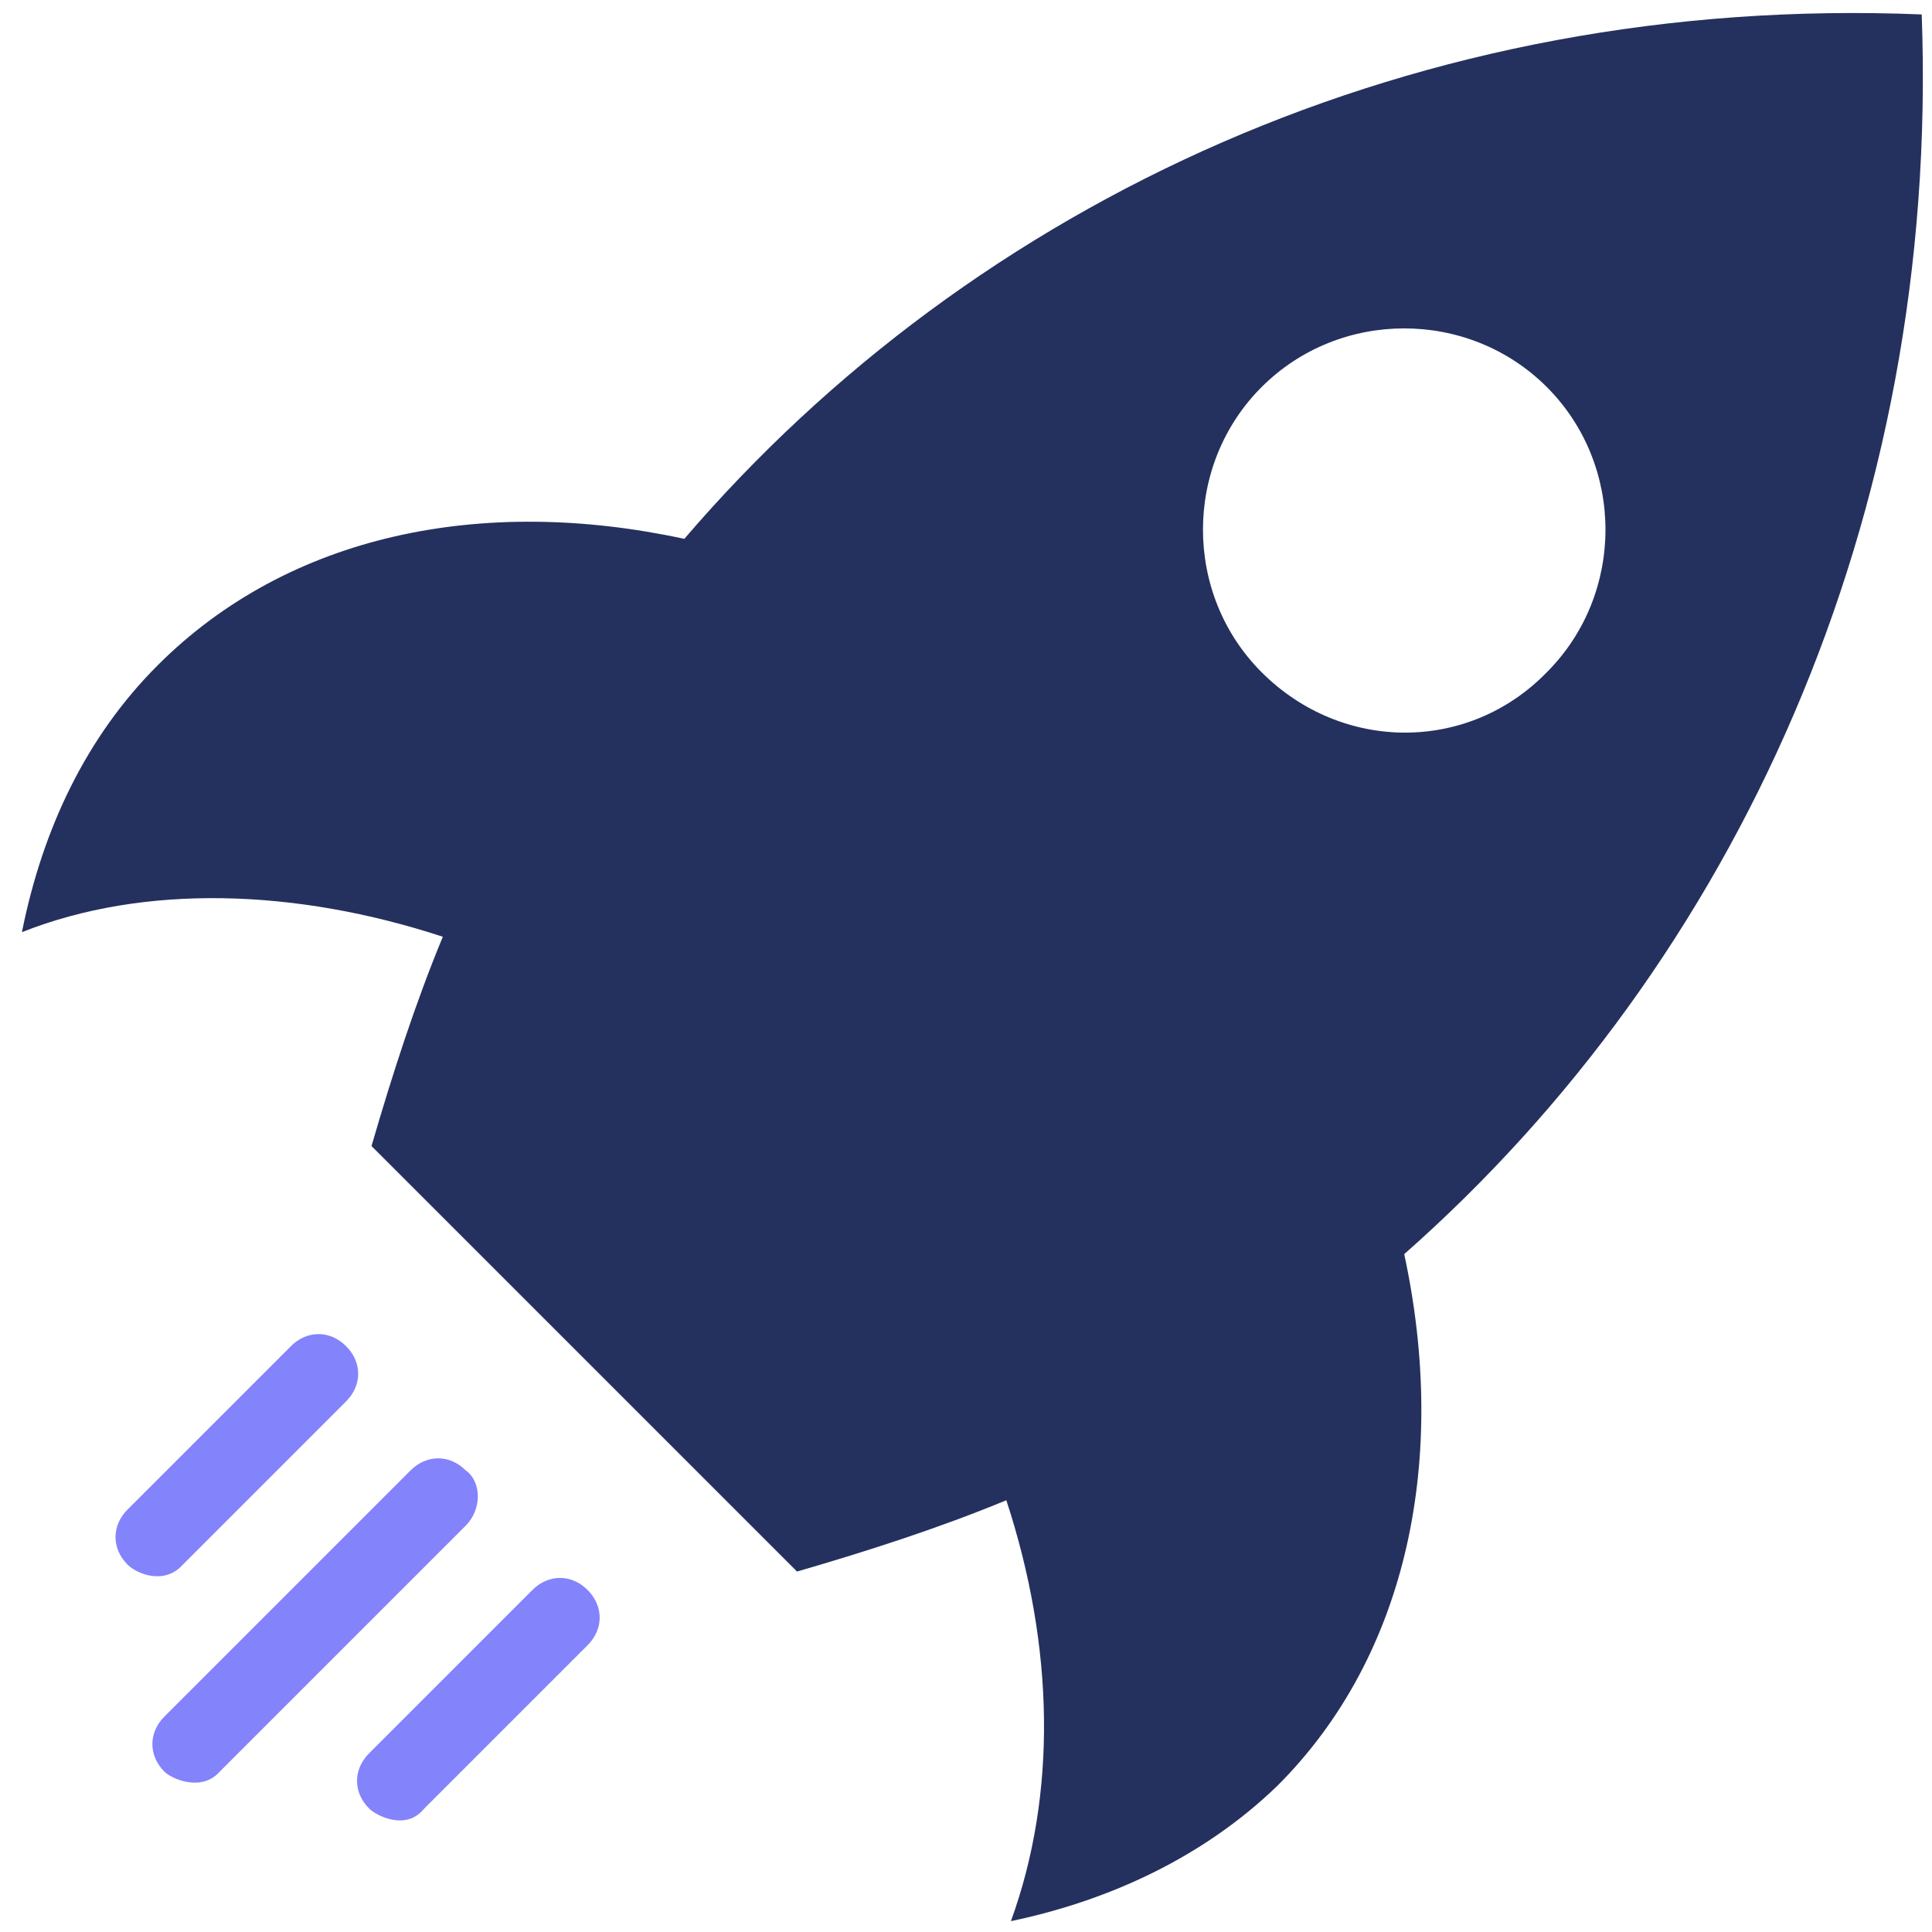 <svg width="84" height="84" viewBox="0 0 84 84" fill="none" xmlns="http://www.w3.org/2000/svg">
<g clip-path="url(#clip0_924_1476)">
<path d="M54.853 29.228C51.453 25.828 51.453 20.228 54.853 16.828C58.253 13.428 63.853 13.428 67.253 16.828C70.653 20.228 70.653 25.828 67.253 29.228C63.853 32.728 58.353 32.728 54.853 29.228ZM83.553 0.628C61.653 -0.272 42.353 8.728 29.753 23.428C20.953 21.528 12.553 23.228 6.853 28.928C3.753 32.028 1.853 36.028 0.953 40.528C6.253 38.428 12.853 38.628 19.253 40.728C18.053 43.628 17.053 46.728 16.153 49.828L34.653 68.328C37.753 67.428 40.853 66.428 43.753 65.228C45.853 71.628 45.953 78.028 43.953 83.528C48.253 82.628 52.353 80.728 55.553 77.628C61.253 71.928 62.953 63.328 61.053 54.528C75.453 41.828 84.353 22.528 83.553 0.628Z" fill="#24315E"/>
<path d="M7.948 68.029L15.048 60.929C15.748 60.229 15.748 59.229 15.048 58.529C14.348 57.829 13.348 57.829 12.648 58.529L5.548 65.629C4.848 66.329 4.848 67.329 5.548 68.029C5.948 68.429 7.148 68.929 7.948 68.029Z" fill="#8383FC"/>
<path d="M20.25 63.931C19.55 63.231 18.55 63.231 17.85 63.931L7.15 74.631C6.45 75.331 6.45 76.331 7.15 77.031C7.45 77.331 8.75 77.931 9.55 77.031L20.25 66.331C20.95 65.631 20.95 64.431 20.25 63.931Z" fill="#8383FC"/>
<path d="M23.148 69.13L16.048 76.231C15.348 76.93 15.348 77.93 16.048 78.63C16.348 78.93 17.648 79.63 18.448 78.63L25.548 71.531C26.248 70.831 26.248 69.831 25.548 69.13C24.848 68.43 23.848 68.43 23.148 69.13Z" fill="#8383FC"/>
</g>
<defs>
<clipPath id="clip0_924_1476">
<rect width="84" height="84" fill="white"/>
</clipPath>
</defs>
</svg>
